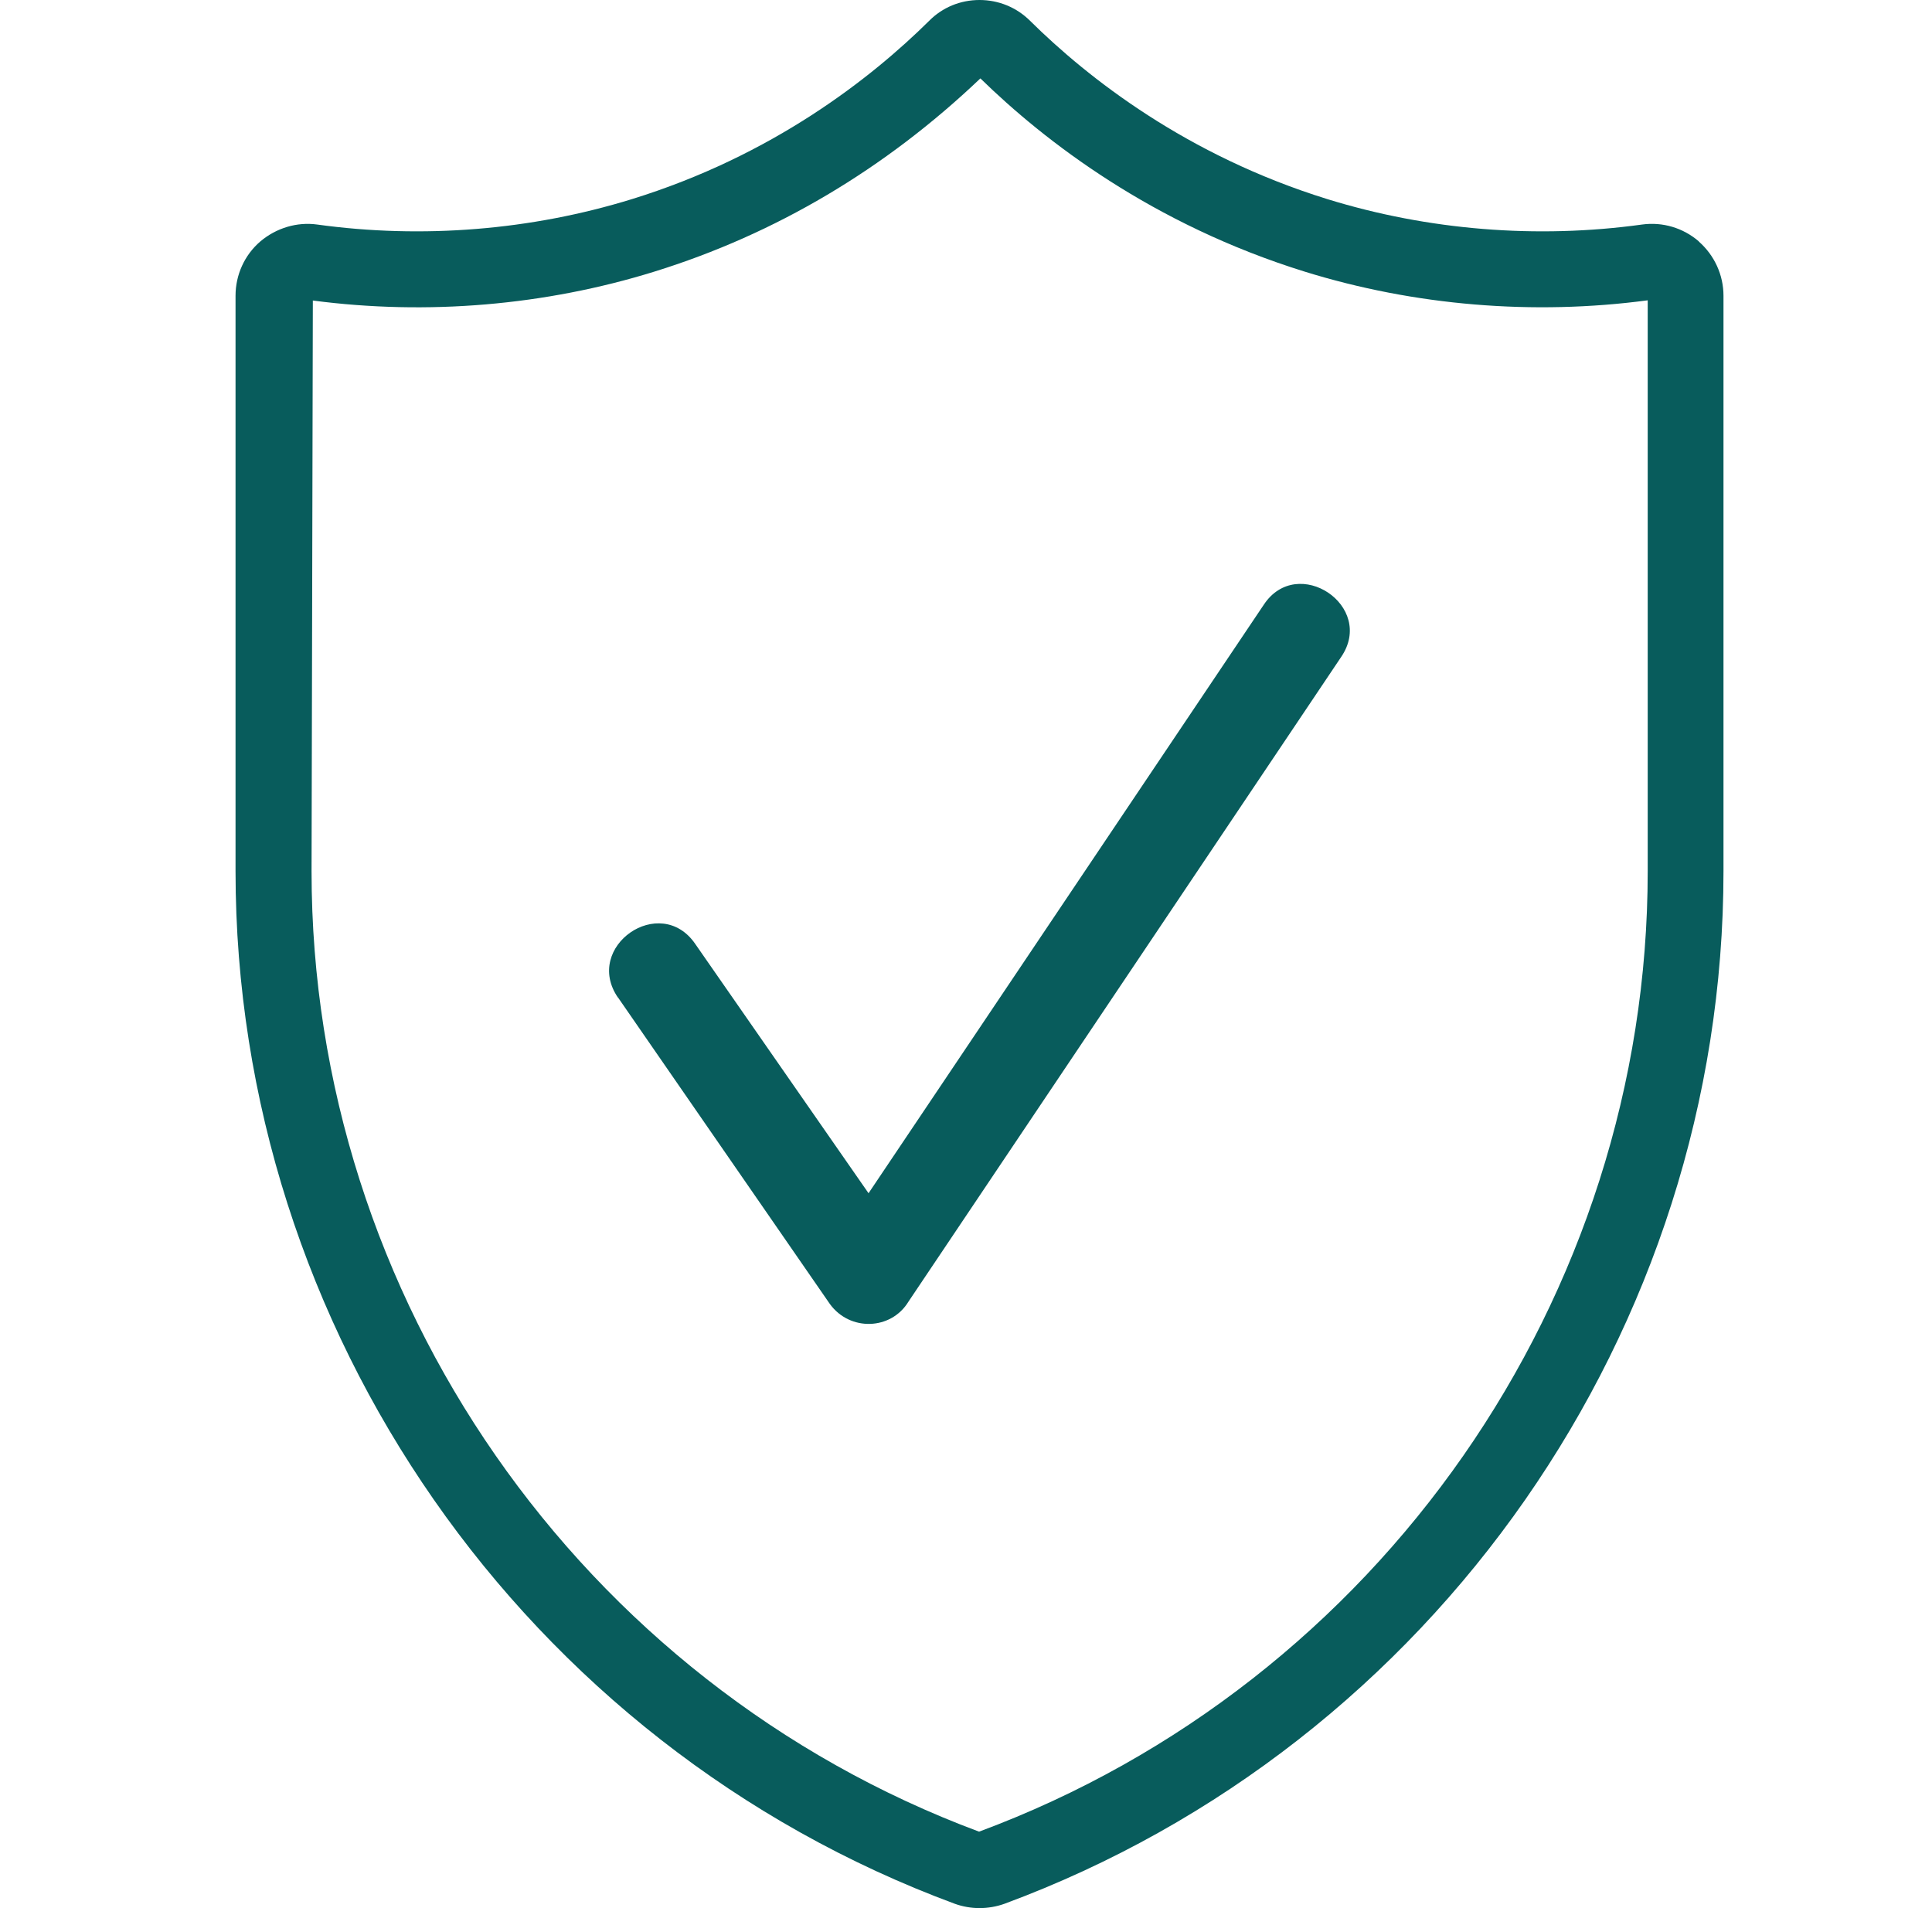 <svg xmlns="http://www.w3.org/2000/svg" fill="none" viewBox="0 0 81 80" height="80" width="81">
<path fill="#085C5C" d="M71.229 10.124C70.565 9.55 69.7 9.296 68.844 9.414C64.428 10.024 59.867 9.651 55.652 8.349C49.752 6.519 45.619 3.278 43.188 0.874C42.623 0.31 41.868 0 41.066 0C40.265 0 39.51 0.31 38.954 0.874C36.523 3.278 32.39 6.528 26.491 8.349C22.275 9.651 17.714 10.024 13.298 9.414C12.451 9.296 11.578 9.56 10.913 10.124C10.257 10.688 9.875 11.517 9.875 12.4V36.527C9.875 55.746 21.993 73.144 40.029 79.818C40.356 79.936 40.712 80 41.066 80C41.422 80 41.786 79.936 42.114 79.818C60.14 73.144 72.258 55.746 72.258 36.527V12.4C72.258 11.526 71.876 10.698 71.22 10.124H71.229ZM69.081 12.591V36.527C69.081 54.398 57.819 70.568 41.048 76.795C24.305 70.559 13.062 54.389 13.062 36.527L13.116 12.6C17.905 13.229 22.849 12.81 27.428 11.39C32.508 9.815 37.106 7.092 41.103 3.287C43.807 5.927 48.314 9.405 54.705 11.39C59.312 12.819 64.292 13.229 69.081 12.591Z"></path>
<path fill="#085C5C" d="M25.907 41.825C24.442 39.686 27.683 37.437 29.149 39.577L36.414 50.028L52.984 25.355C54.395 23.216 57.691 25.41 56.225 27.55L38.089 54.571C37.361 55.773 35.631 55.828 34.793 54.672L25.907 41.816V41.825Z"></path>
</svg>
